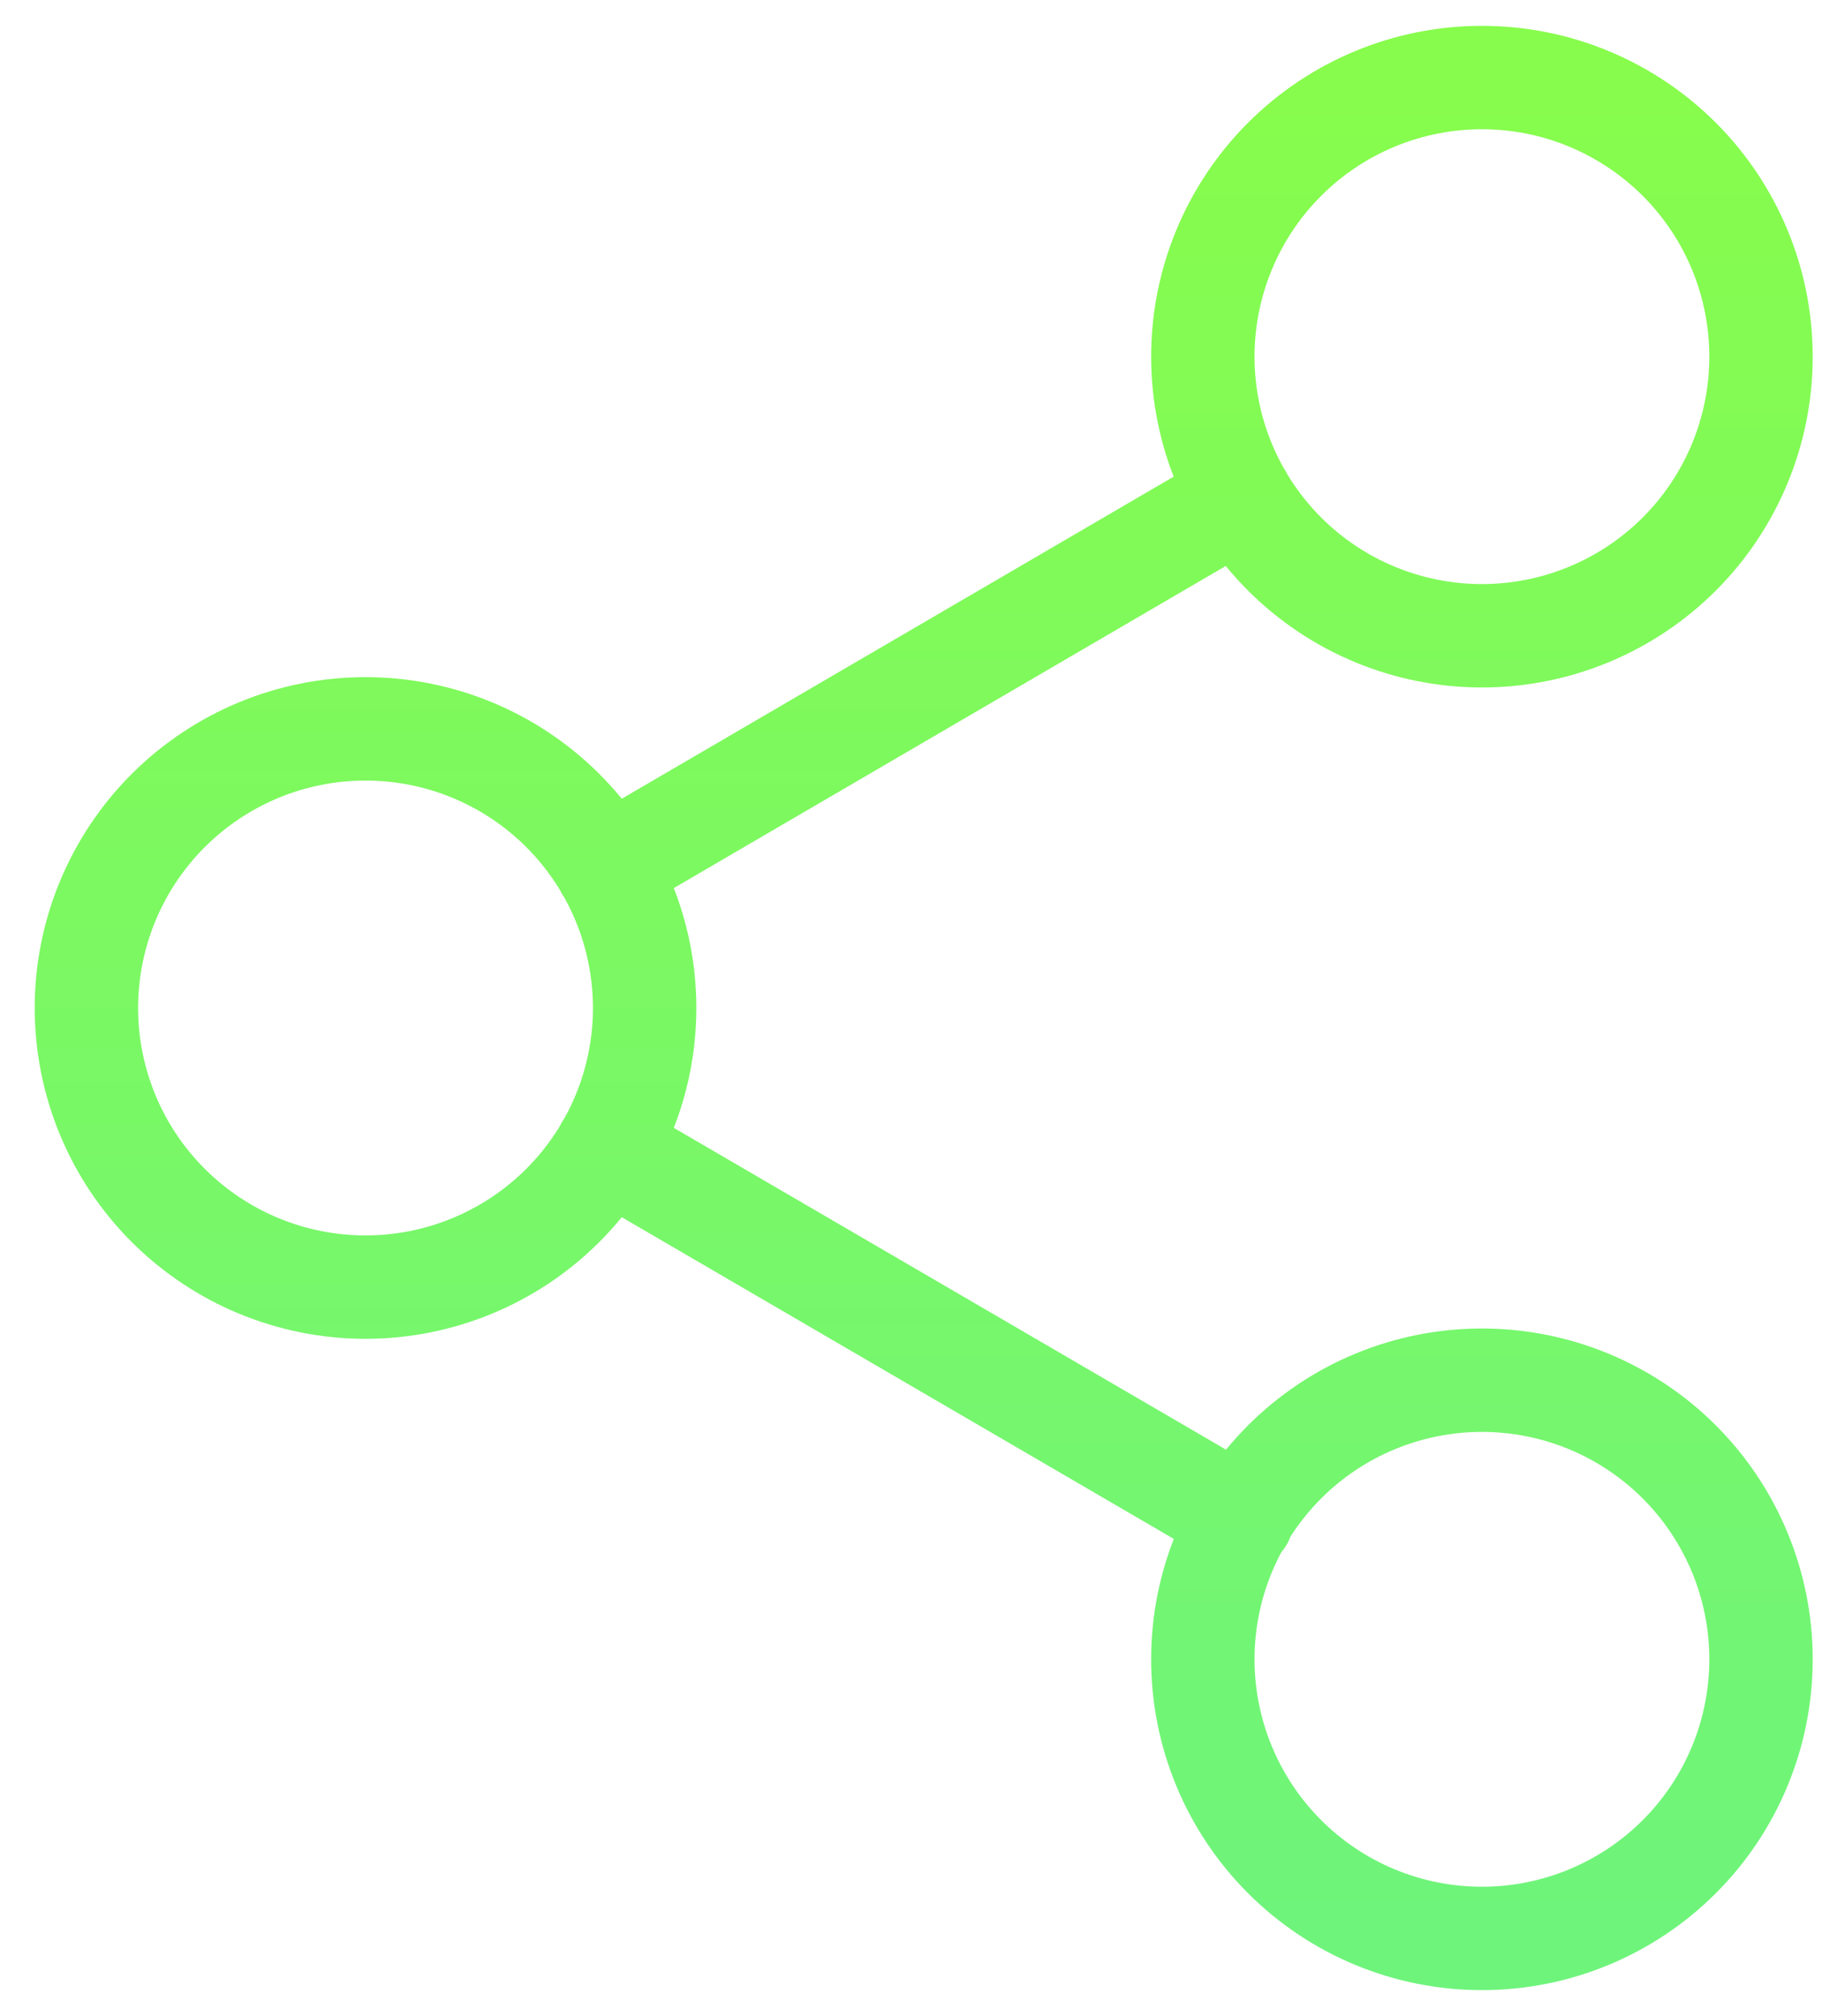 <svg xmlns="http://www.w3.org/2000/svg" width="47" height="52" viewBox="0 0 47 52" fill="none"><path id="Vector" d="M15.644 29.623L32.036 39.175M32.013 12.825L15.644 22.377M38.228 16.399C40.137 16.399 41.968 15.641 43.319 14.291C44.669 12.94 45.427 11.109 45.427 9.2C45.427 7.29 44.669 5.459 43.319 4.109C41.968 2.759 40.137 2 38.228 2C36.318 2 34.487 2.759 33.137 4.109C31.787 5.459 31.028 7.29 31.028 9.2C31.028 11.109 31.787 12.94 33.137 14.291C34.487 15.641 36.318 16.399 38.228 16.399ZM9.429 33.2C11.339 33.2 13.17 32.441 14.52 31.091C15.87 29.741 16.629 27.91 16.629 26C16.629 24.09 15.87 22.259 14.52 20.909C13.17 19.559 11.339 18.8 9.429 18.8C7.52 18.8 5.688 19.559 4.338 20.909C2.988 22.259 2.229 24.09 2.229 26C2.229 27.91 2.988 29.741 4.338 31.091C5.688 32.441 7.52 33.2 9.429 33.2ZM38.228 50C40.137 50 41.968 49.242 43.319 47.891C44.669 46.541 45.427 44.71 45.427 42.8C45.427 40.891 44.669 39.06 43.319 37.709C41.968 36.359 40.137 35.601 38.228 35.601C36.318 35.601 34.487 36.359 33.137 37.709C31.787 39.06 31.028 40.891 31.028 42.8C31.028 44.71 31.787 46.541 33.137 47.891C34.487 49.242 36.318 50 38.228 50Z" stroke="url(#paint0_linear_838_3054)" stroke-width="2.667" stroke-linecap="round" stroke-linejoin="round"></path><defs><linearGradient id="paint0_linear_838_3054" x1="23.828" y1="2" x2="23.828" y2="50" gradientUnits="userSpaceOnUse"><stop stop-color="#87FC4C"></stop><stop offset="1" stop-color="#6EF47B"></stop></linearGradient></defs></svg>